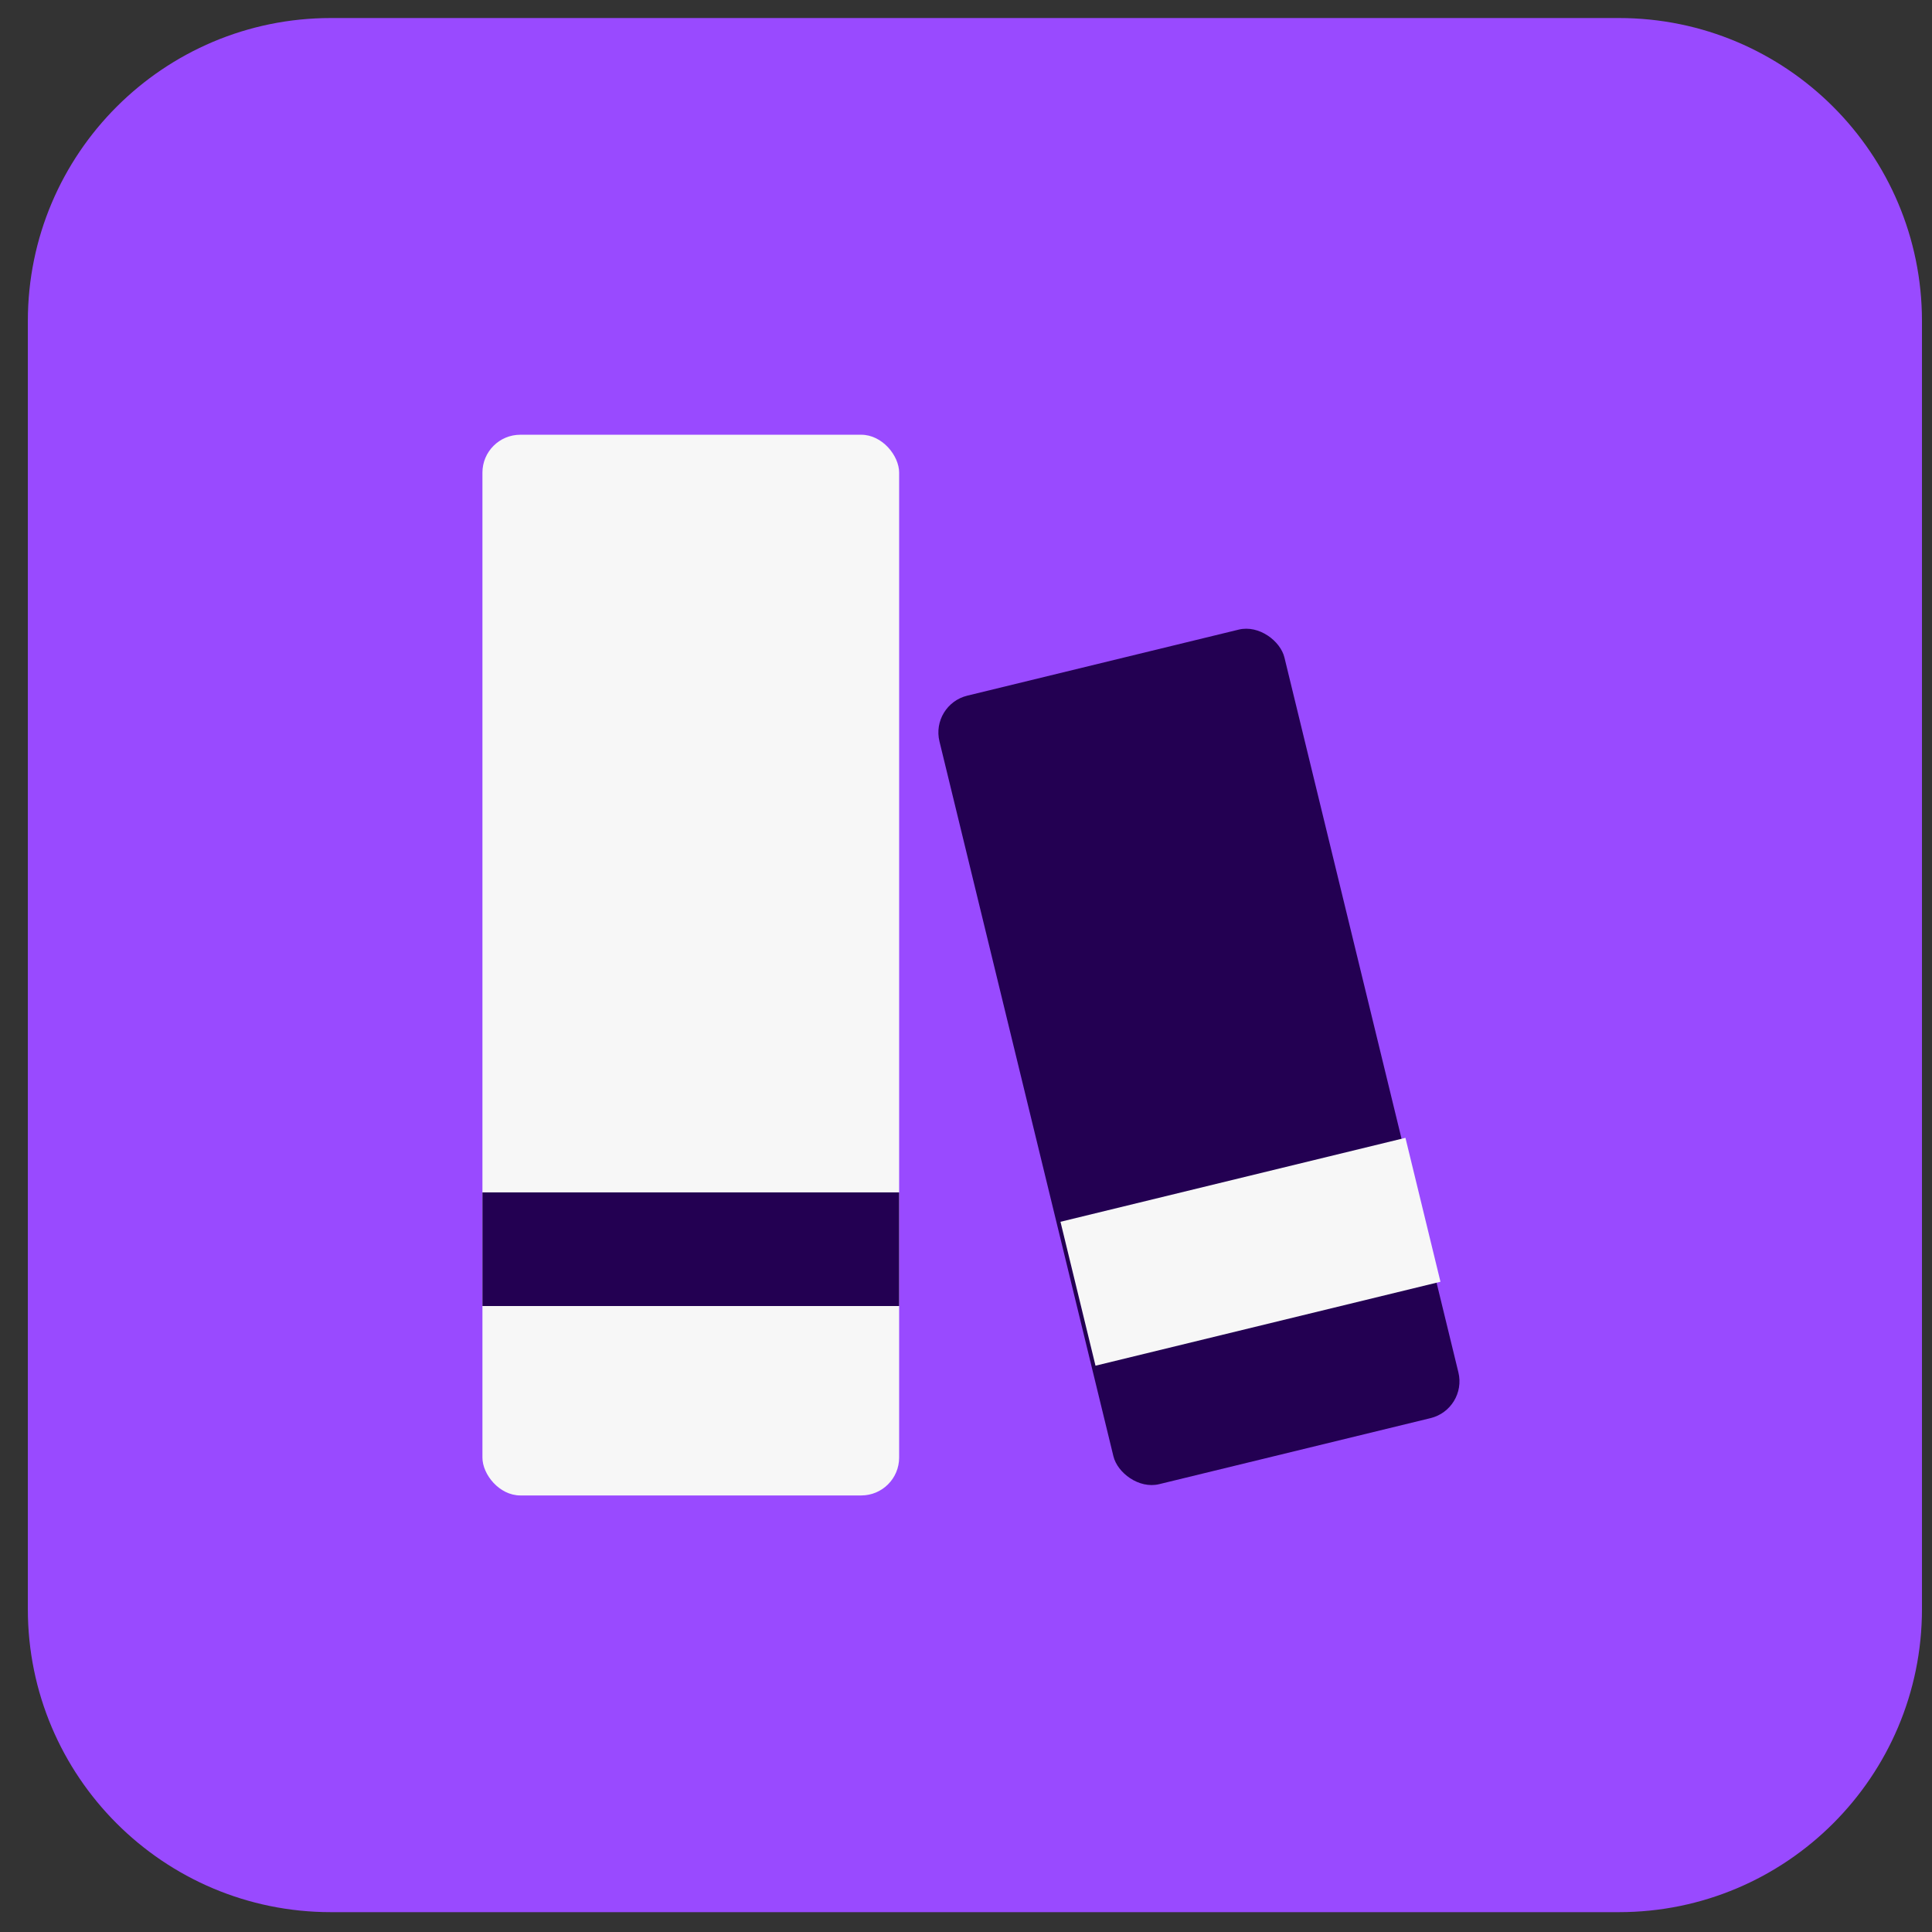 <?xml version="1.0" encoding="UTF-8"?> <svg xmlns="http://www.w3.org/2000/svg" width="51" height="51" viewBox="0 0 51 51" fill="none"><rect x="0" y="0" width="51" height="51" fill="#333333" stroke="none"/><g clip-path="url(#clip0_883_149331)"><path d="M0.735 8.476C0.735 4.058 4.317 0.476 8.735 0.476H42.735C47.153 0.476 50.735 4.058 50.735 8.476V42.476C50.735 46.894 47.153 50.476 42.735 50.476H8.735C4.317 50.476 0.735 46.894 0.735 42.476V8.476Z" fill="#994AFF"></path><rect x="12.735" y="11.476" width="11" height="28" rx="1" fill="#F7F7F7"></rect><rect x="24.563" y="18.6" width="9.372" height="21.422" rx="1" transform="rotate(-13.677 24.563 18.6)" fill="#230052"></rect><rect x="27.994" y="32.252" width="9.372" height="3.91" transform="rotate(-13.677 27.994 32.252)" fill="#F7F7F7"></rect><rect x="12.735" y="31.476" width="11" height="3" fill="#230052"></rect></g><defs><clipPath id="clip0_883_149331"><rect width="50" height="50" fill="white" transform="translate(0.735 0.476)"></rect></clipPath></defs></svg> 